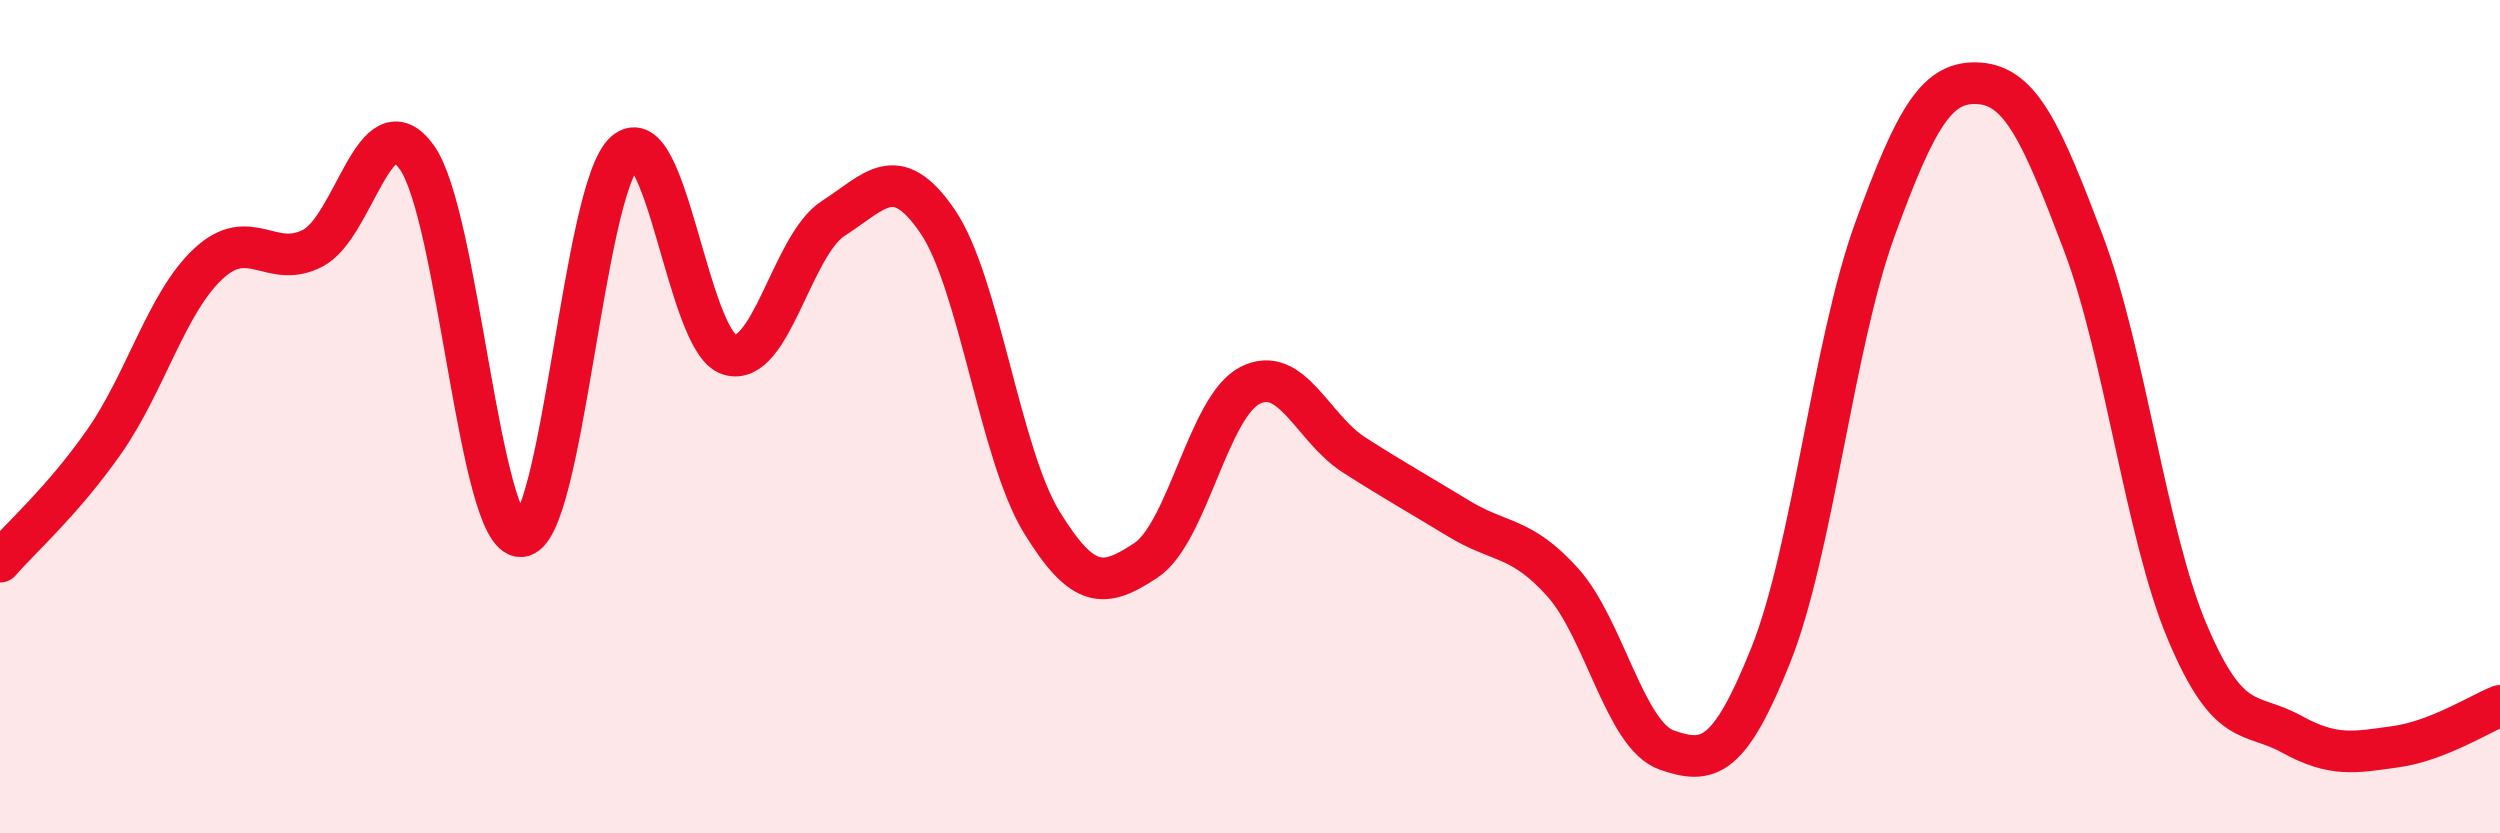 
    <svg width="60" height="20" viewBox="0 0 60 20" xmlns="http://www.w3.org/2000/svg">
      <path
        d="M 0,13.48 C 0.5,12.9 1.5,12.03 2.5,10.6 C 3.5,9.17 4,7.26 5,6.33 C 6,5.4 6.5,6.47 7.5,5.96 C 8.5,5.45 9,2.39 10,3.77 C 11,5.15 11.5,12.89 12.5,12.87 C 13.5,12.85 14,4.52 15,3.65 C 16,2.78 16.5,8.19 17.5,8.51 C 18.5,8.83 19,5.88 20,5.24 C 21,4.6 21.5,3.85 22.5,5.31 C 23.5,6.77 24,10.9 25,12.53 C 26,14.16 26.5,14.11 27.5,13.45 C 28.5,12.79 29,9.76 30,9.25 C 31,8.74 31.5,10.28 32.5,10.92 C 33.5,11.56 34,11.83 35,12.44 C 36,13.05 36.5,12.86 37.5,13.97 C 38.5,15.08 39,17.65 40,18 C 41,18.35 41.5,18.22 42.5,15.72 C 43.5,13.22 44,8.24 45,5.5 C 46,2.76 46.5,1.93 47.5,2 C 48.5,2.07 49,3.19 50,5.83 C 51,8.47 51.5,12.82 52.5,15.18 C 53.5,17.54 54,17.07 55,17.62 C 56,18.17 56.5,18.06 57.5,17.92 C 58.5,17.78 59.5,17.14 60,16.94L60 20L0 20Z"
        fill="#EB0A25"
        opacity="0.1"
        stroke-linecap="round"
        stroke-linejoin="round"
      />
      <path
        d="M 0,13.48 C 0.5,12.9 1.5,12.03 2.5,10.6 C 3.5,9.17 4,7.26 5,6.33 C 6,5.4 6.5,6.47 7.5,5.96 C 8.5,5.45 9,2.39 10,3.77 C 11,5.15 11.5,12.89 12.5,12.87 C 13.5,12.85 14,4.52 15,3.65 C 16,2.78 16.5,8.19 17.5,8.51 C 18.5,8.83 19,5.88 20,5.24 C 21,4.6 21.5,3.85 22.5,5.31 C 23.5,6.77 24,10.9 25,12.53 C 26,14.16 26.5,14.11 27.5,13.45 C 28.5,12.79 29,9.76 30,9.25 C 31,8.74 31.5,10.28 32.5,10.92 C 33.5,11.56 34,11.83 35,12.44 C 36,13.05 36.5,12.86 37.5,13.97 C 38.5,15.08 39,17.65 40,18 C 41,18.35 41.5,18.22 42.5,15.72 C 43.5,13.22 44,8.24 45,5.5 C 46,2.76 46.5,1.93 47.5,2 C 48.5,2.07 49,3.19 50,5.83 C 51,8.47 51.5,12.82 52.5,15.18 C 53.5,17.54 54,17.07 55,17.62 C 56,18.17 56.5,18.06 57.5,17.92 C 58.5,17.78 59.5,17.14 60,16.94"
        stroke="#EB0A25"
        stroke-width="1"
        fill="none"
        stroke-linecap="round"
        stroke-linejoin="round"
      />
    </svg>
  
